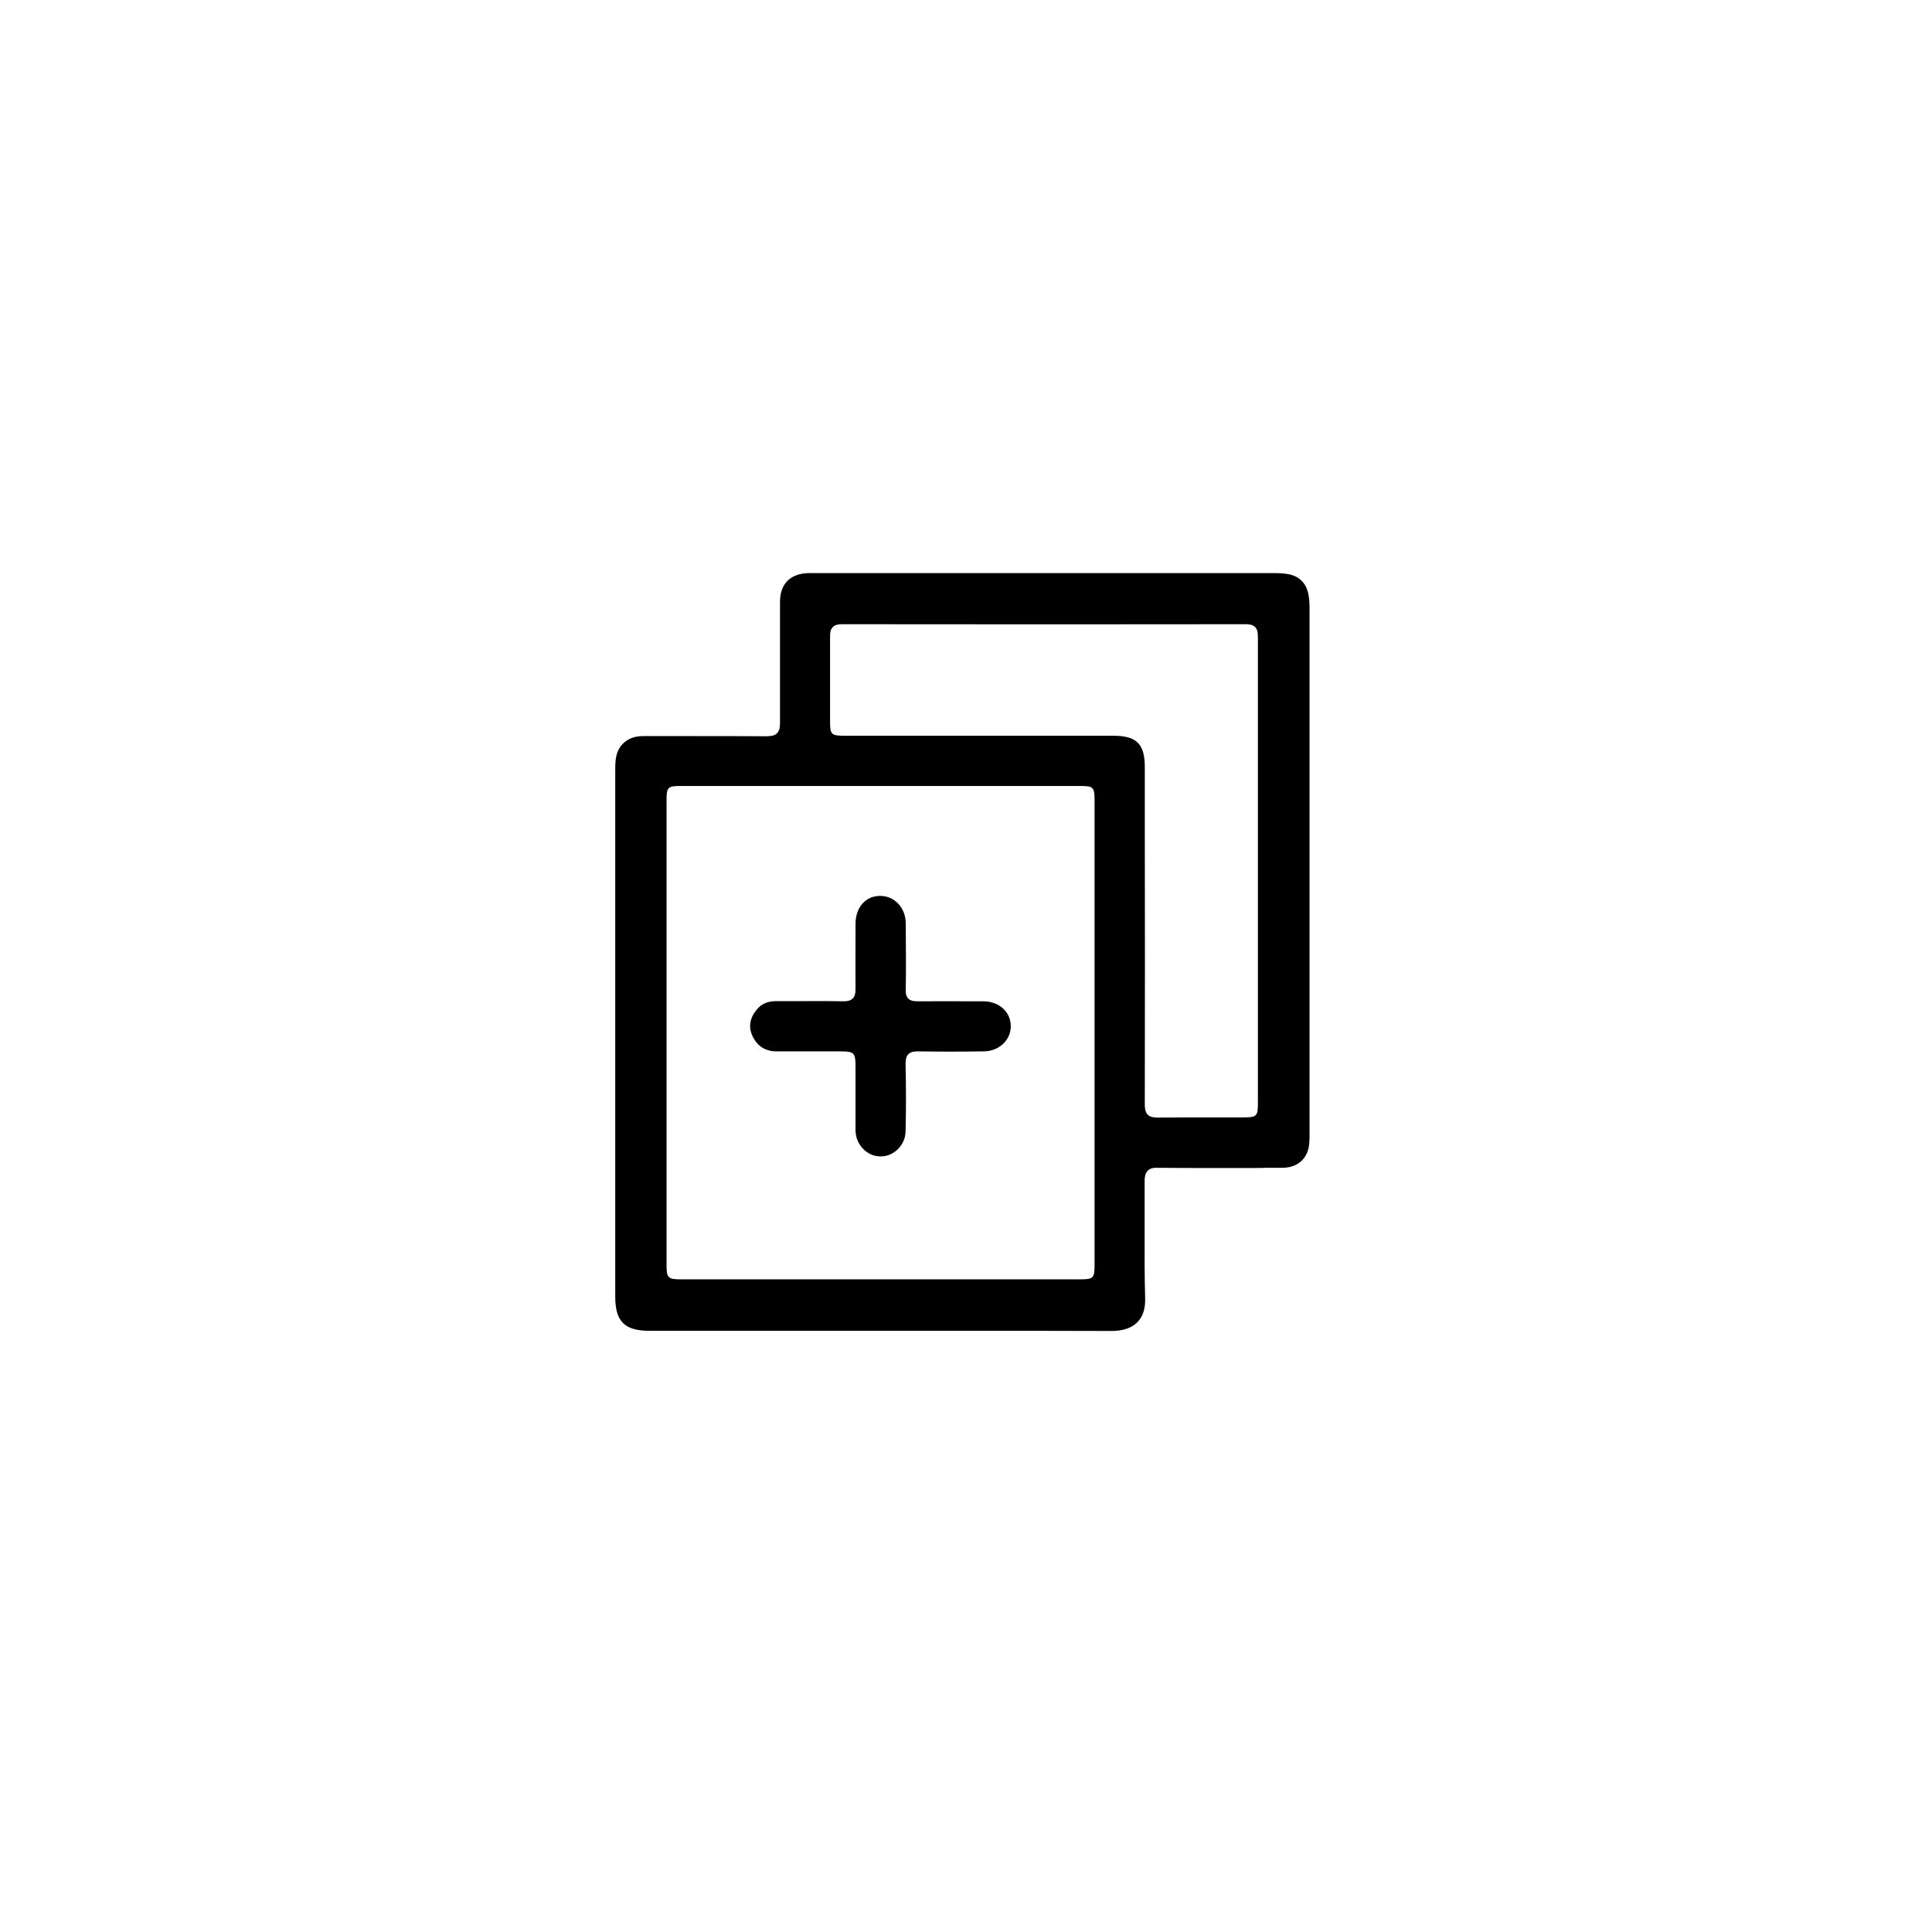 <?xml version="1.0" encoding="UTF-8"?>
<svg id="_图层_1" data-name=" 图层 1" xmlns="http://www.w3.org/2000/svg" viewBox="0 0 110 110">
  <path d="M71.92,66.49h1.08c.7,0,1.22-.33,1.44-.91,.12-.31,.12-.64,.12-.98,0-4.15,0-8.31,0-12.46v-5.48c0-3.99,0-7.98,0-11.97,0-.23,0-.53-.06-.82-.11-.65-.51-1.06-1.15-1.18-.23-.04-.48-.06-.82-.06-7.27,0-14.53,0-21.8,0h-4.46c-.1,0-.2,0-.29,0-1.01,.05-1.57,.63-1.57,1.64v1.28c0,1.84,0,3.75,0,5.62,0,.19-.02,.42-.17,.58-.15,.15-.38,.16-.58,.17-1.39-.01-2.78-.01-4.16-.01-.96,0-1.93,0-2.89,0h0c-.5,0-.88,.15-1.18,.47-.36,.39-.4,.88-.4,1.39v30.06c0,1.41,.53,1.94,1.95,1.94h5.74s7.47,0,7.47,0c1.51,0,3.04,0,4.57,0,2.84,0,5.7,0,8.53,.01h.01c.63,0,1.14-.17,1.46-.5,.31-.32,.46-.78,.44-1.37-.04-1.32-.03-2.67-.03-3.96,0-.9,0-1.79,0-2.69,0-.2,.02-.44,.17-.6,.15-.16,.38-.18,.6-.17,1.99,.02,4.01,.01,5.97,.01Zm-9.6,5.54c0,.74-.07,.81-.82,.81h-22.71c-.77,0-.84-.07-.84-.85v-26.41c0-.76,.07-.83,.8-.83h22.76c.74,0,.81,.07,.81,.82v13.25s0,13.2,0,13.2Zm3.57-8.4c-.26,0-.43-.05-.54-.16-.15-.15-.17-.38-.17-.59,.01-5.34,.01-10.67,0-16.01v-3.2c0-1.31-.47-1.78-1.79-1.78h-15.31c-.75,0-.82-.07-.82-.8v-1.44c0-1.14,0-2.28,0-3.41,0-.18,.01-.4,.16-.54,.11-.11,.27-.16,.52-.16h0c8.21,.01,15.74,.01,23.01,0h0c.24,0,.4,.05,.51,.16,.15,.15,.16,.37,.16,.6,0,3.48,0,6.97,0,10.45v16.06c0,.74-.07,.81-.82,.81-.47,0-.94,0-1.41,0-1.14,0-2.32,0-3.49,.01h-.03Z"/>
  <path d="M57.55,58.43c0-.82-.67-1.42-1.57-1.42h-.52c-1.06,0-2.15-.01-3.23,0-.23,0-.4-.04-.51-.15-.14-.14-.16-.35-.15-.52,.02-1.2,.01-2.36,0-3.75,0-.47-.17-.89-.47-1.18-.26-.26-.61-.4-.98-.4,0,0-.01,0-.02,0-.82,0-1.39,.66-1.39,1.59v.74c0,.97-.01,1.97,0,2.96,0,.27-.04,.44-.16,.55-.15,.15-.37,.16-.57,.16-.84-.02-1.7-.01-2.53-.01-.42,0-.85,0-1.27,0h0c-.47,0-.84,.16-1.11,.5-.39,.48-.47,1-.21,1.52,.27,.55,.72,.84,1.35,.84,.86,0,1.73,0,2.59,0h1.01c.83,0,.9,.07,.9,.87v3.02c0,.21,0,.42,0,.63,.02,.79,.64,1.44,1.38,1.46,.37,.02,.74-.13,1.02-.4,.28-.27,.44-.63,.45-1.02,.03-1.24,.03-2.54,0-3.84,0-.27,.04-.44,.16-.56,.15-.15,.37-.16,.57-.16,1.23,.02,2.45,.02,3.7,0,.89,0,1.56-.63,1.56-1.44Z"/>
</svg>